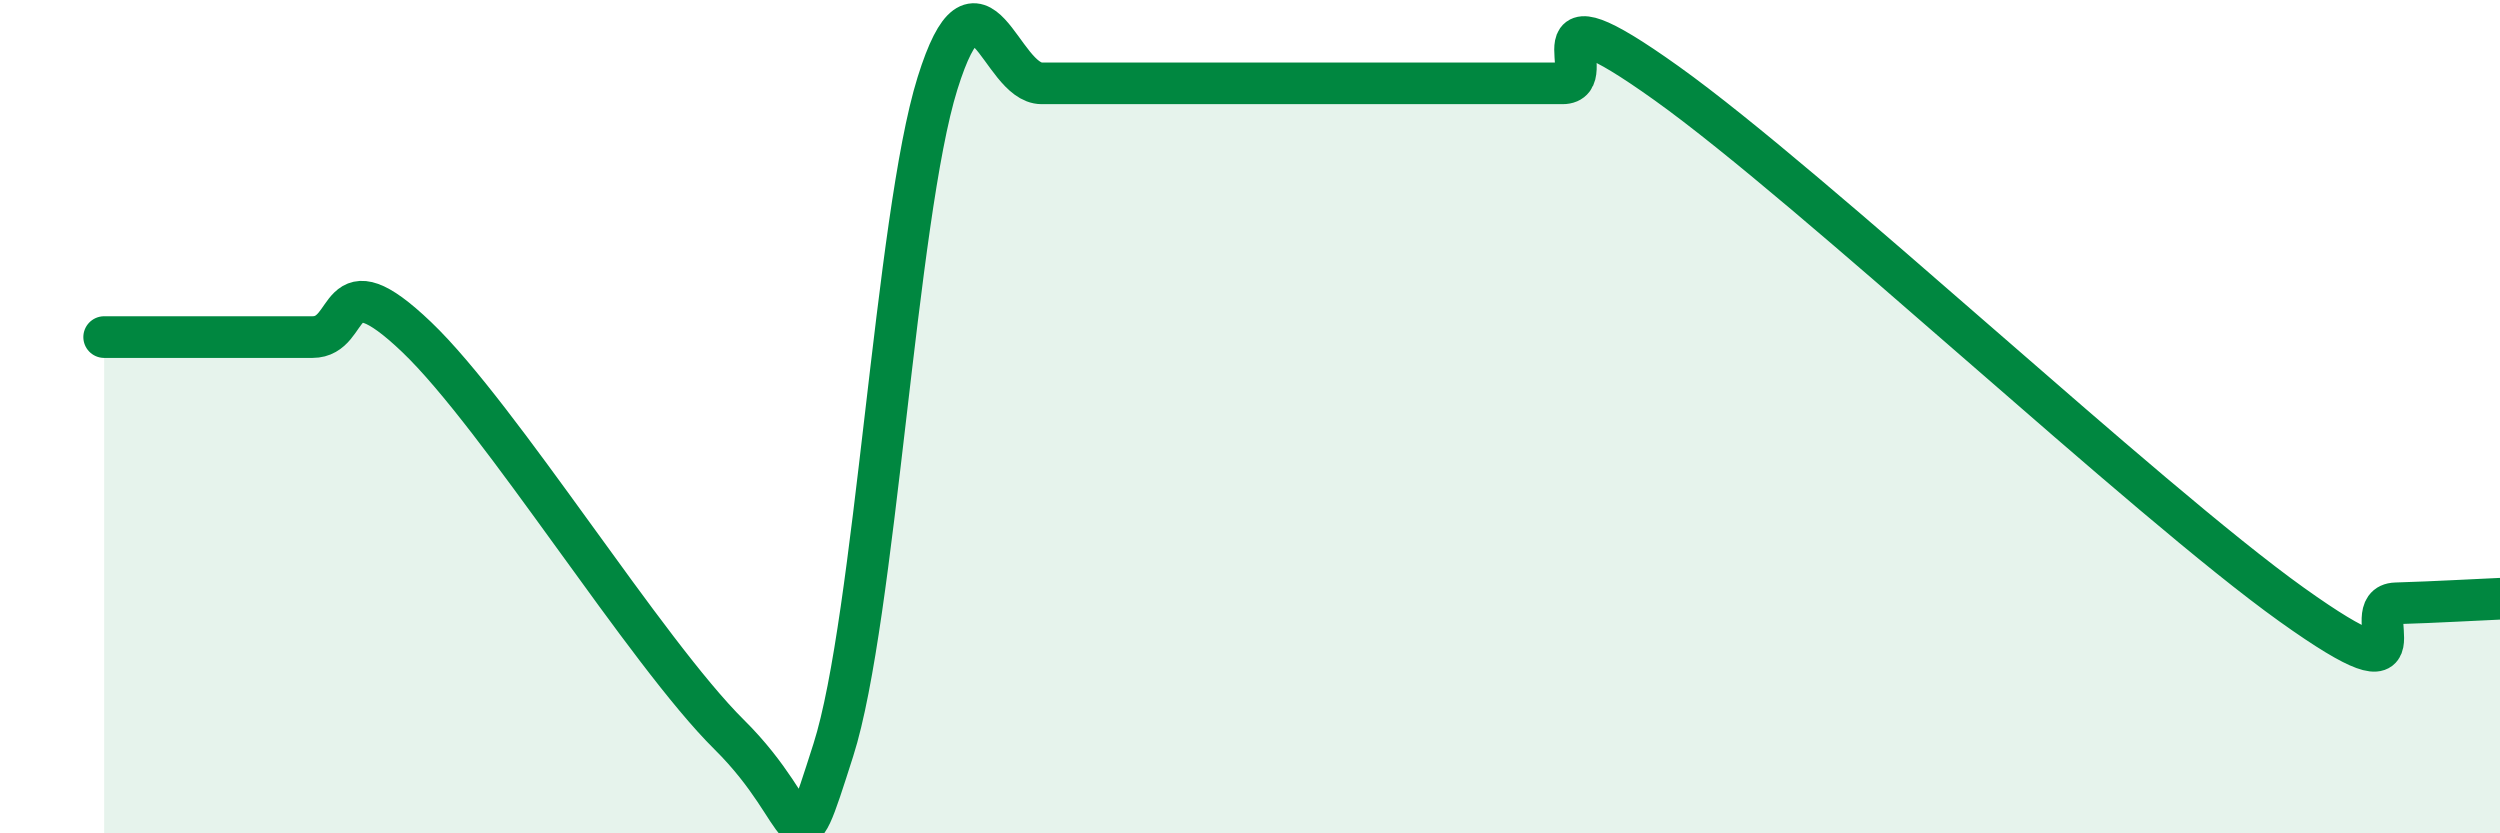 
    <svg width="60" height="20" viewBox="0 0 60 20" xmlns="http://www.w3.org/2000/svg">
      <path
        d="M 2.5,8.09 C 3,8.09 4,8.09 5,8.09 C 6,8.09 6.5,8.09 7.5,8.09 C 8.5,8.09 8,6.18 10,8.09 C 12,10 15.5,15.65 17.5,17.63 C 19.5,19.61 19,21.13 20,18 C 21,14.87 21.5,5.2 22.5,2 C 23.5,-1.2 24,2 25,2 C 26,2 26.5,2 27.5,2 C 28.5,2 29,2 30,2 C 31,2 31.5,2 32.5,2 C 33.5,2 34,2 35,2 C 36,2 36.5,2 37.5,2 C 38.5,2 36.5,-0.5 40,2 C 43.5,4.5 51.5,12.01 55,14.51 C 58.5,17.01 56.5,14.51 57.5,14.48 C 58.5,14.45 59.5,14.39 60,14.37L60 20L2.5 20Z"
        fill="#008740"
        opacity="0.1"
        stroke-linecap="round"
        stroke-linejoin="round"
      />
      <path
        d="M 2.5,8.09 C 3,8.09 4,8.09 5,8.09 C 6,8.09 6.5,8.09 7.5,8.09 C 8.5,8.09 8,6.18 10,8.09 C 12,10 15.5,15.65 17.5,17.63 C 19.5,19.61 19,21.13 20,18 C 21,14.87 21.5,5.2 22.5,2 C 23.5,-1.2 24,2 25,2 C 26,2 26.5,2 27.5,2 C 28.5,2 29,2 30,2 C 31,2 31.5,2 32.5,2 C 33.5,2 34,2 35,2 C 36,2 36.5,2 37.5,2 C 38.5,2 36.5,-0.5 40,2 C 43.5,4.5 51.5,12.01 55,14.51 C 58.5,17.01 56.5,14.51 57.5,14.48 C 58.5,14.45 59.5,14.39 60,14.37"
        stroke="#008740"
        stroke-width="1"
        fill="none"
        stroke-linecap="round"
        stroke-linejoin="round"
      />
    </svg>
  